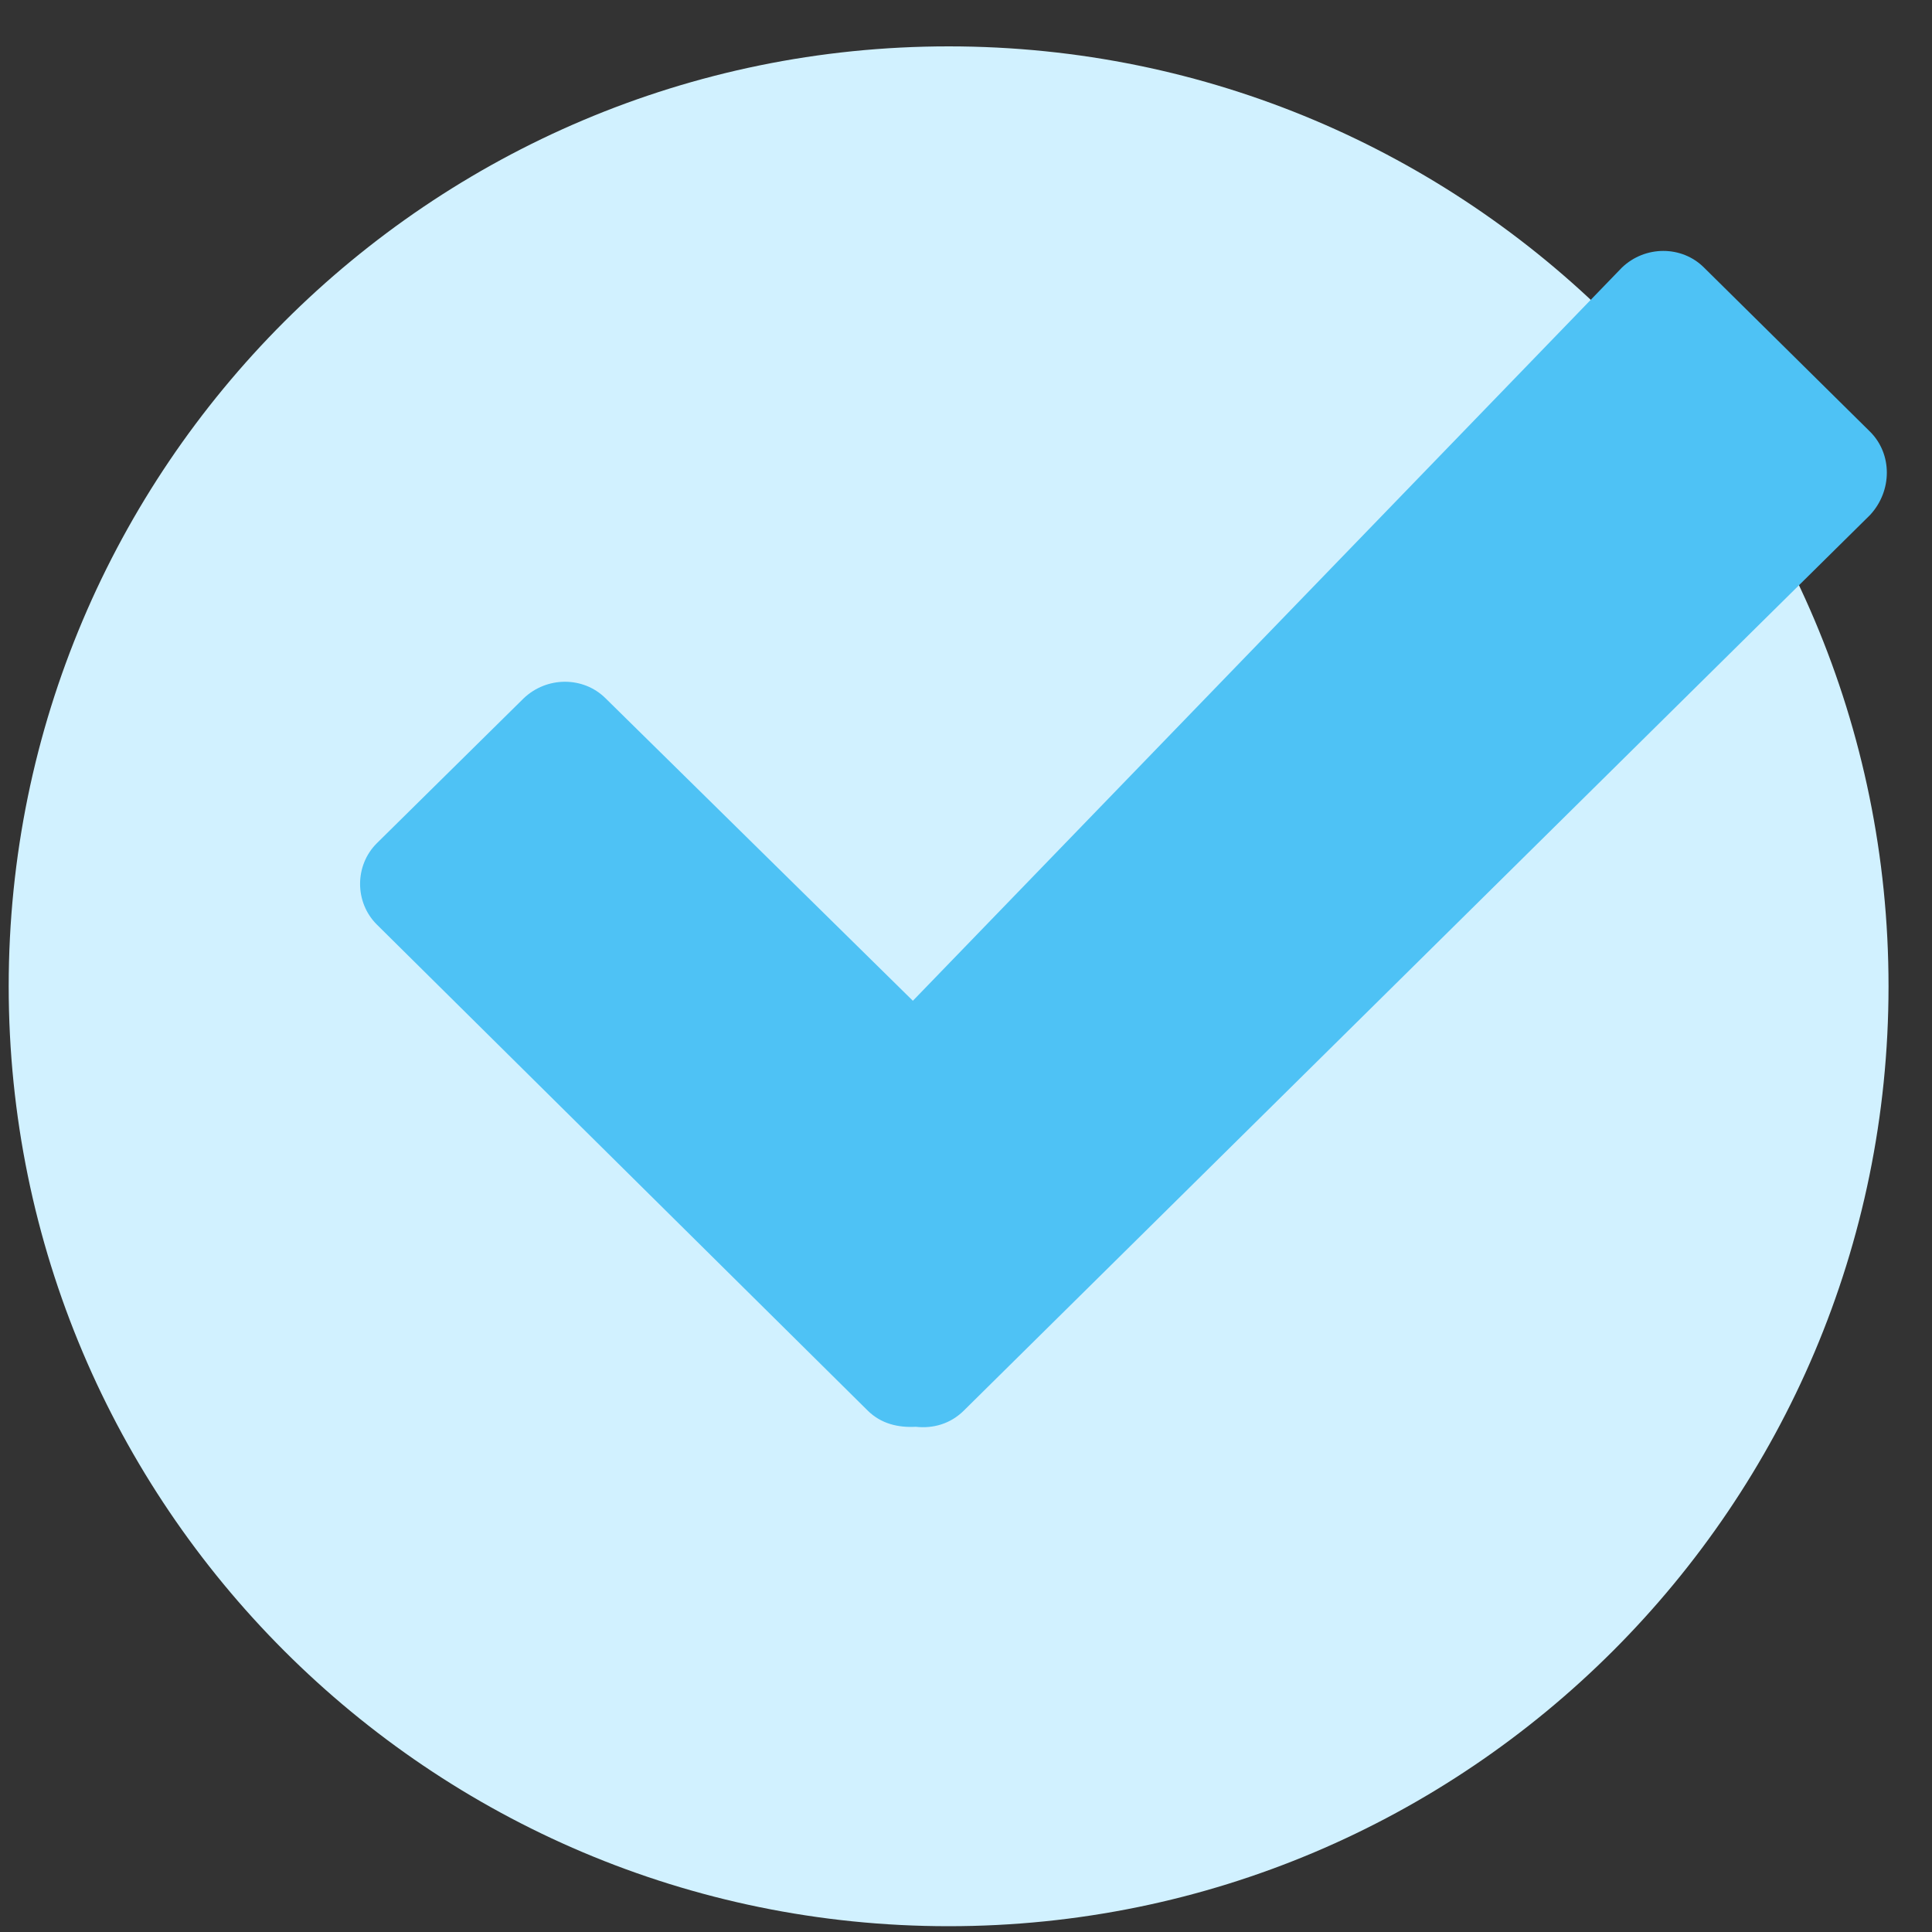 <?xml version="1.0" encoding="utf-8"?>
<!-- Generator: Adobe Illustrator 23.0.3, SVG Export Plug-In . SVG Version: 6.00 Build 0)  -->
<svg version="1.1" id="Layer_1" xmlns="http://www.w3.org/2000/svg" xmlns:xlink="http://www.w3.org/1999/xlink" x="0px" y="0px"
	 viewBox="0 0 200 200" style="enable-background:new 0 0 200 200;" xml:space="preserve">
<rect x="0" y="0" width="200" height="200" fill="#333333" stroke="none"/>
<style type="text/css">
	.st0{fill:#4EC2F5;}
	.st1{fill:#28AEE9;}
	.st2{fill:#FFFFFF;}
	.st3{fill:none;}
	.st4{fill:#D1F1FF;}
	.st5{fill:#F3F3F3;}
	.st6{fill:none;stroke:#4EC2F5;stroke-width:3;stroke-miterlimit:10;}
	.st7{clip-path:url(#SVGID_2_);}
	.st8{fill:#AFB6BB;}
	.st9{clip-path:url(#SVGID_4_);}
</style>
<g>
	<g>
		<g>
			<path class="st4" d="M195.5,102.1c0,53.7-43.6,97.3-97.3,97.3c-53.7,0-97.3-43.6-97.3-97.3c0-53.7,43.6-97.3,97.3-97.3
				C151.9,4.8,195.5,48.3,195.5,102.1L195.5,102.1z M195.5,102.1"/>
		</g>
	</g>
	<g>
		<defs>
			<rect id="SVGID_3_" x="0.8" y="4.5" width="194.9" height="195.4"/>
		</defs>
		<clipPath id="SVGID_2_">
			<use xlink:href="#SVGID_3_"  style="overflow:visible;"/>
		</clipPath>
		<g class="st7">
			<g>
				<path class="st0" d="M193.6,44.7l-17.2-17c-2.3-2.3-6.1-2.3-8.5,0l-73.4,75.9L62.7,72.3c-2.3-2.3-6.1-2.3-8.5,0L39,87.3
					c-2.3,2.3-2.3,6.1,0,8.4L89.8,146c1.4,1.4,3.2,1.8,5,1.7c1.8,0.2,3.6-0.3,5-1.7l93.8-92.7C195.9,50.8,195.9,47,193.6,44.7
					L193.6,44.7z M193.6,44.7"/>
			</g>
		</g>
	</g>
</g>
</svg>
